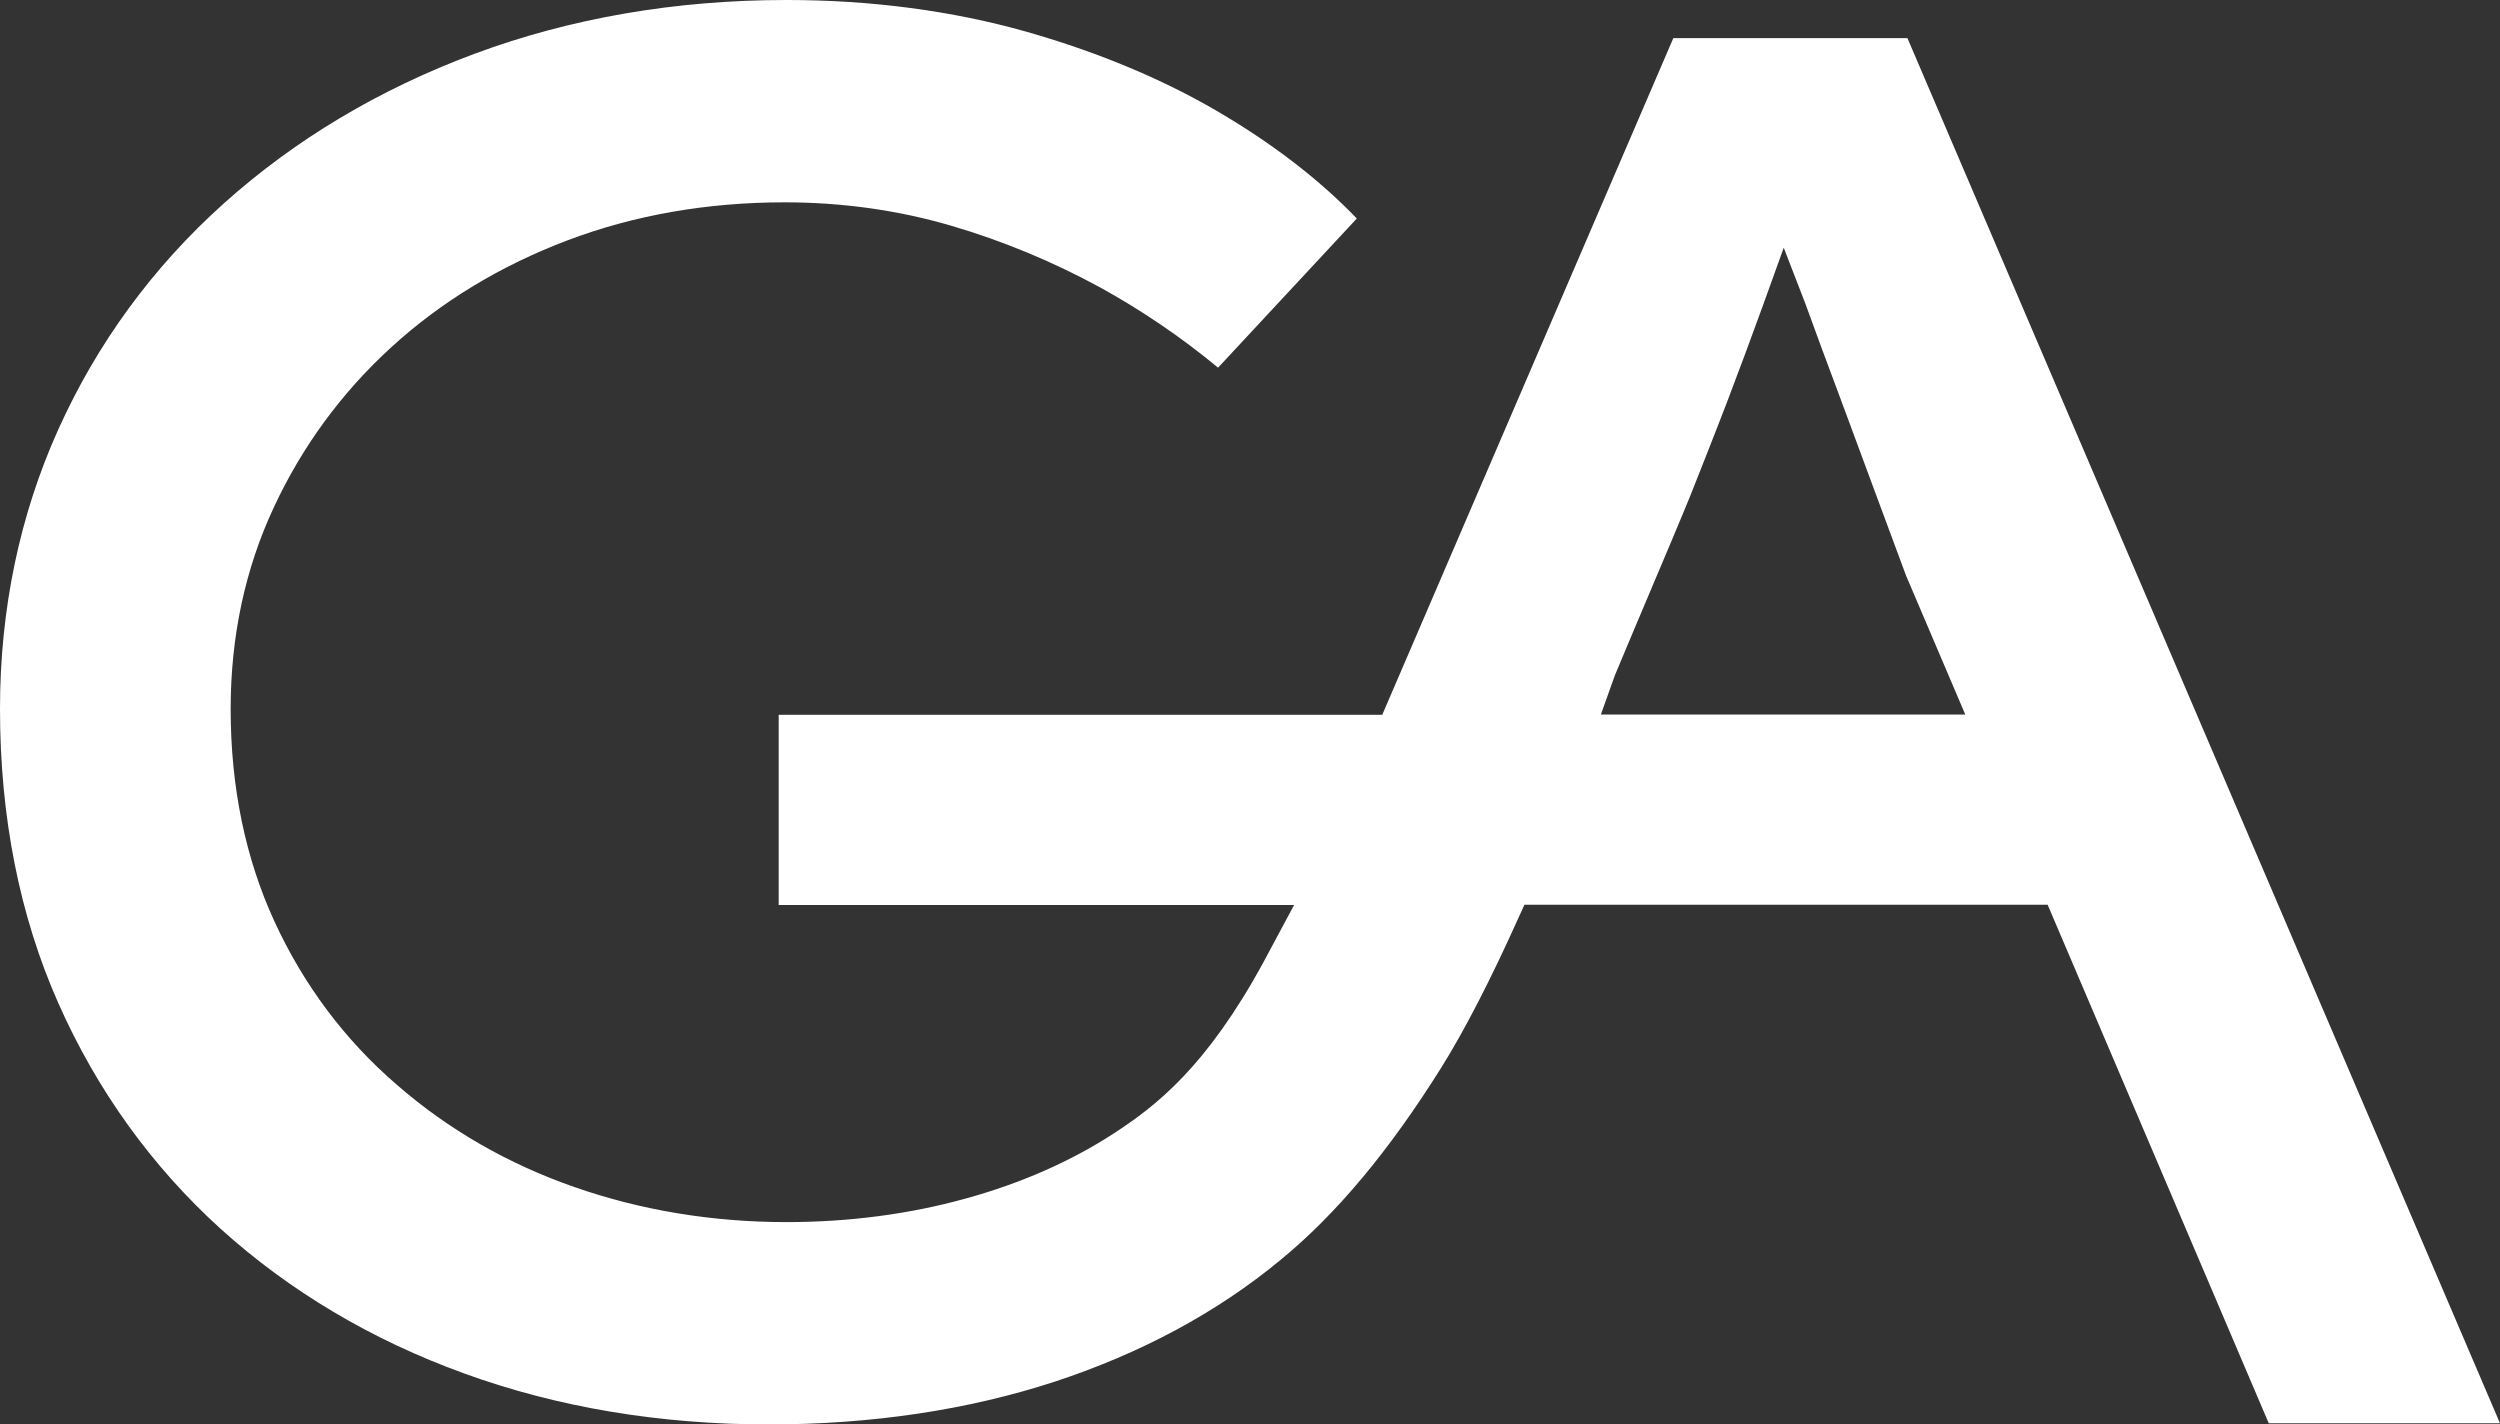 <?xml version="1.0" encoding="UTF-8" standalone="no"?>
<!-- Generator: Adobe Illustrator 26.5.0, SVG Export Plug-In . SVG Version: 6.00 Build 0)  -->

<svg
   width="86.49"
   height="49.28"
   version="1.1"
   viewBox="0 0 86.49 49.28"
   xml:space="preserve"
   id="svg4"
   xmlns="http://www.w3.org/2000/svg"
   xmlns:svg="http://www.w3.org/2000/svg"><rect x="0" y="0" width="86.49" height="49.28" fill="#333333" stroke="none"/><defs
   id="defs8" />
<path
   d="m65.99 1.32h-8.1l-10.07 23.41h-20.88v6.58h17.83l-1.06 1.98c-1.99 3.65-3.73 4.98-5.19 5.93-1.48 0.96-3.2 1.72-5.13 2.25-1.92 0.53-4 0.81-6.18 0.81-2.57 0-5.04-0.41-7.33-1.21-2.3-0.8-4.37-1.99-6.15-3.54-1.8-1.55-3.22-3.45-4.23-5.64s-1.52-4.66-1.52-7.36c0-2.51 0.5-4.85 1.49-6.97 0.98-2.11 2.35-3.98 4.07-5.55s3.76-2.81 6.08-3.69 4.85-1.32 7.52-1.32c1.99 0 3.93 0.27 5.77 0.81 1.81 0.53 3.55 1.26 5.18 2.15 1.41 0.78 2.77 1.7 4.05 2.76l4.8-5.16c-1.2-1.25-2.7-2.43-4.47-3.5-2.02-1.23-4.36-2.22-6.95-2.96-2.58-0.73-5.38-1.1-8.31-1.1-3.85 0-7.48 0.63-10.79 1.86s-6.23 2.98-8.69 5.19c-2.45 2.2-4.37 4.83-5.71 7.8s-2.02 6.23-2.02 9.68c0 3.74 0.68 7.16 2.02 10.18s3.23 5.64 5.61 7.8c2.39 2.16 5.23 3.85 8.44 5.01 3.22 1.17 6.76 1.76 10.52 1.76 3.57 0 6.9-0.5 9.9-1.48 2.98-0.98 5.61-2.39 7.81-4.21 1.95-1.6 3.76-3.78 5.56-6.65 0.8-1.28 1.7-3.02 2.67-5.18l0.21-0.46h18.1l7.65 17.94h8zm-10.61 23.41 0.49-1.37 0.65-1.55c0.98-2.31 1.82-4.31 1.97-4.69 0 0 0.85-2.14 1.27-3.24s0.83-2.21 1.23-3.31l0.72-2 0.75 1.94c0.38 1.04 0.77 2.11 1.19 3.22l1.27 3.43c0.4 1.08 0.74 2 1.02 2.75l2.05 4.81h-12.61z"
   id="path2"
   style="fill:#ffffff;fill-opacity:1" />
</svg>
